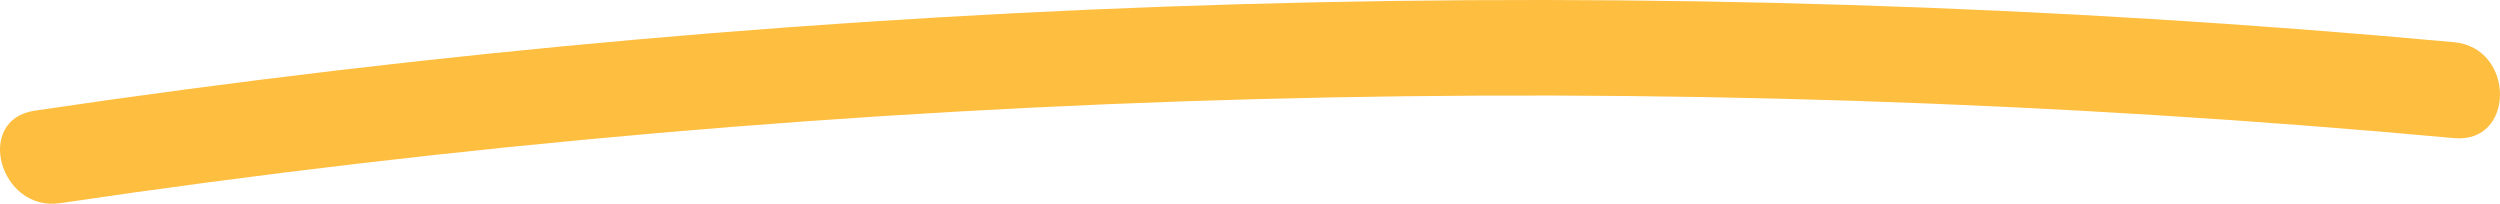 <?xml version="1.0" encoding="UTF-8"?><svg id="Layer_1" xmlns="http://www.w3.org/2000/svg" viewBox="0 0 949.58 77.39"><defs><style>.cls-1{fill:#febe3f;}</style></defs><path class="cls-1" d="M22.88,77.16c300.77-44.57,606.5-52.52,909.25-24.7,23.34,2.15,23.19-34.3,0-36.43C625.92-12.12,317.34-3.04,13.19,42.03-9.92,45.45-.1,80.57,22.88,77.16h0Z"/></svg>